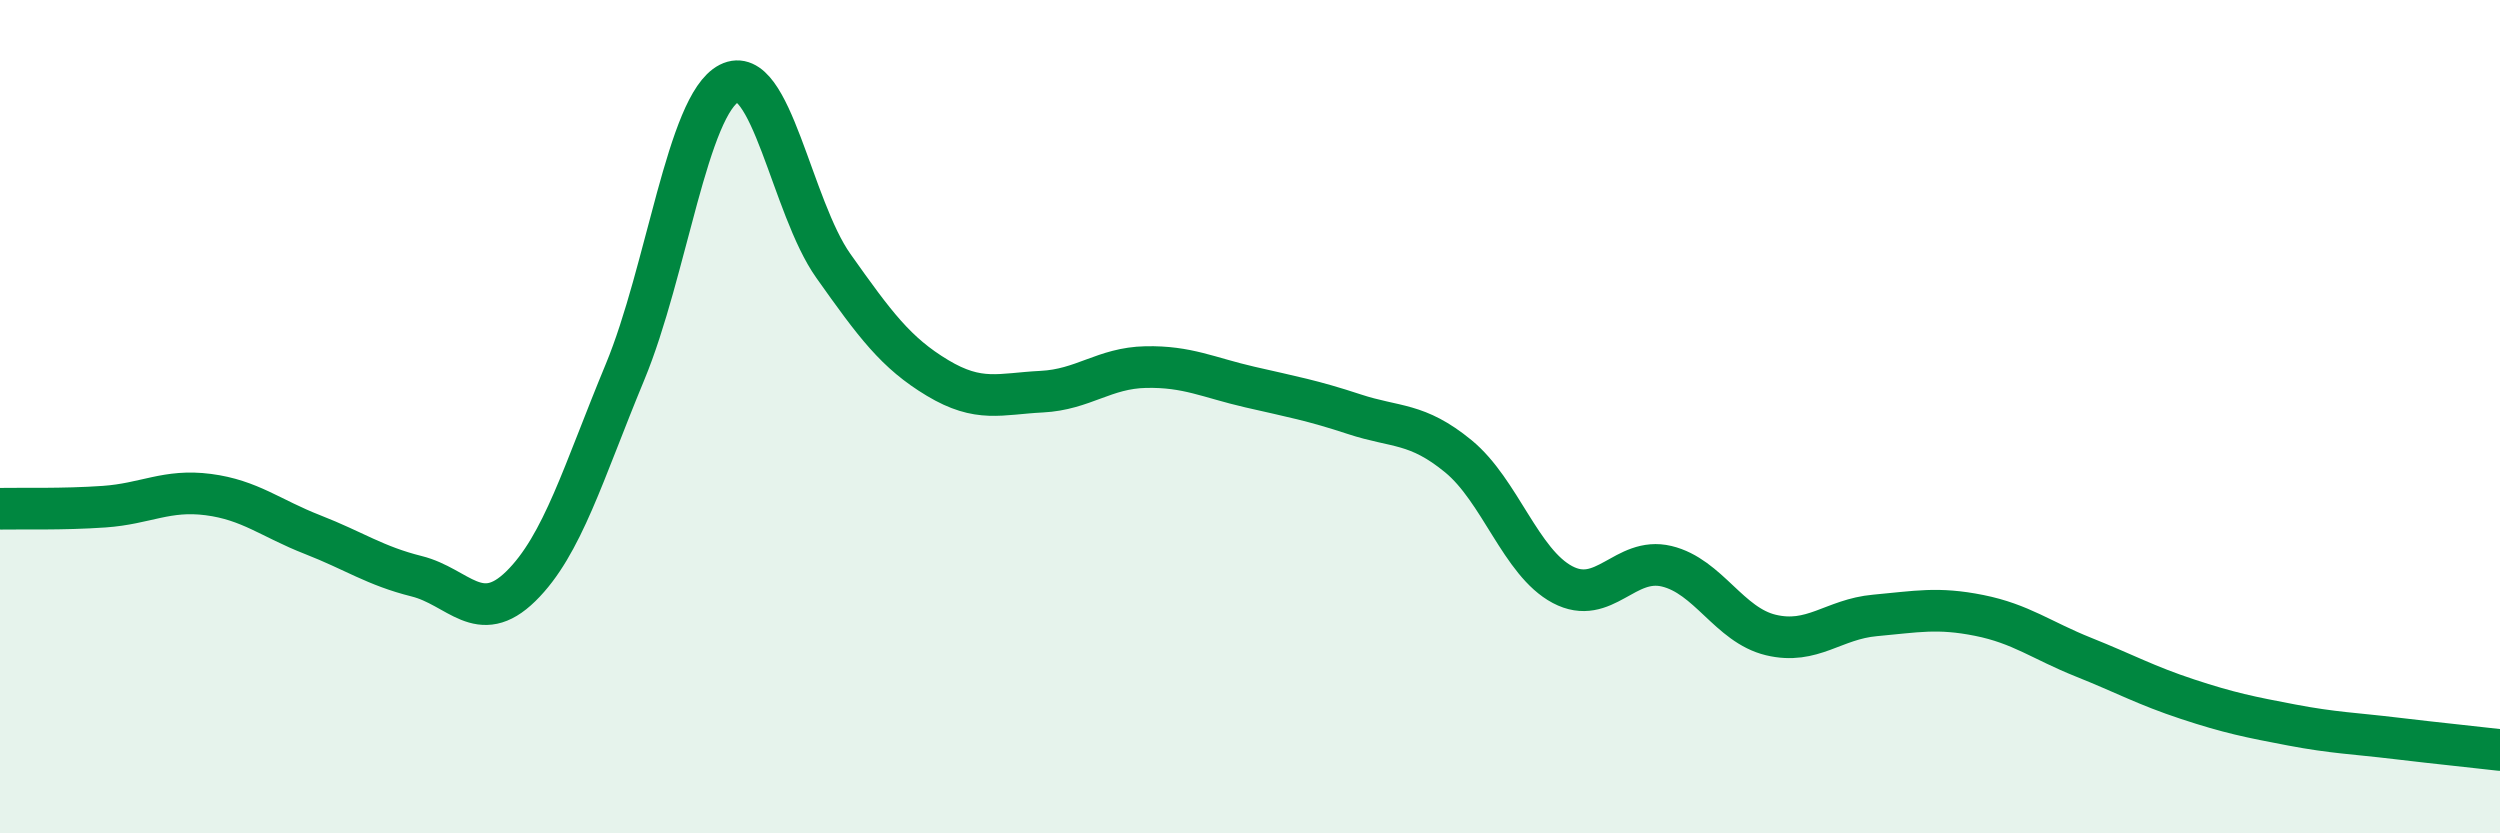 
    <svg width="60" height="20" viewBox="0 0 60 20" xmlns="http://www.w3.org/2000/svg">
      <path
        d="M 0,12.21 C 0.5,12.2 1.5,12.23 2.5,12.16 C 3.5,12.09 4,11.74 5,11.87 C 6,12 6.5,12.44 7.5,12.83 C 8.5,13.22 9,13.58 10,13.83 C 11,14.08 11.5,15.05 12.5,14.07 C 13.5,13.09 14,11.34 15,8.93 C 16,6.52 16.5,2.51 17.5,2 C 18.5,1.49 19,4.97 20,6.38 C 21,7.79 21.5,8.47 22.5,9.07 C 23.5,9.67 24,9.45 25,9.4 C 26,9.35 26.5,8.83 27.5,8.81 C 28.5,8.79 29,9.06 30,9.29 C 31,9.52 31.5,9.61 32.5,9.94 C 33.5,10.27 34,10.13 35,10.95 C 36,11.77 36.5,13.5 37.5,14.03 C 38.5,14.56 39,13.35 40,13.59 C 41,13.83 41.5,15 42.5,15.24 C 43.5,15.48 44,14.86 45,14.77 C 46,14.68 46.5,14.57 47.5,14.77 C 48.5,14.97 49,15.37 50,15.77 C 51,16.17 51.5,16.45 52.5,16.78 C 53.5,17.11 54,17.21 55,17.4 C 56,17.59 56.5,17.6 57.5,17.72 C 58.5,17.84 59.5,17.94 60,18L60 20L0 20Z"
        fill="#008740"
        opacity="0.1"
        stroke-linecap="round"
        stroke-linejoin="round"
      />
      <path
        d="M 0,12.21 C 0.5,12.2 1.5,12.23 2.5,12.16 C 3.5,12.09 4,11.74 5,11.87 C 6,12 6.5,12.44 7.5,12.83 C 8.5,13.22 9,13.58 10,13.83 C 11,14.08 11.5,15.05 12.5,14.07 C 13.5,13.09 14,11.34 15,8.93 C 16,6.52 16.5,2.51 17.5,2 C 18.5,1.49 19,4.97 20,6.38 C 21,7.79 21.5,8.47 22.5,9.07 C 23.5,9.67 24,9.45 25,9.4 C 26,9.35 26.5,8.83 27.5,8.81 C 28.5,8.79 29,9.06 30,9.29 C 31,9.52 31.5,9.61 32.5,9.94 C 33.5,10.27 34,10.13 35,10.95 C 36,11.77 36.5,13.5 37.5,14.03 C 38.5,14.56 39,13.35 40,13.59 C 41,13.83 41.5,15 42.5,15.24 C 43.5,15.48 44,14.86 45,14.77 C 46,14.68 46.5,14.57 47.5,14.77 C 48.5,14.97 49,15.37 50,15.77 C 51,16.17 51.5,16.45 52.5,16.78 C 53.5,17.11 54,17.21 55,17.4 C 56,17.59 56.5,17.6 57.5,17.72 C 58.5,17.84 59.5,17.94 60,18"
        stroke="#008740"
        stroke-width="1"
        fill="none"
        stroke-linecap="round"
        stroke-linejoin="round"
      />
    </svg>
  